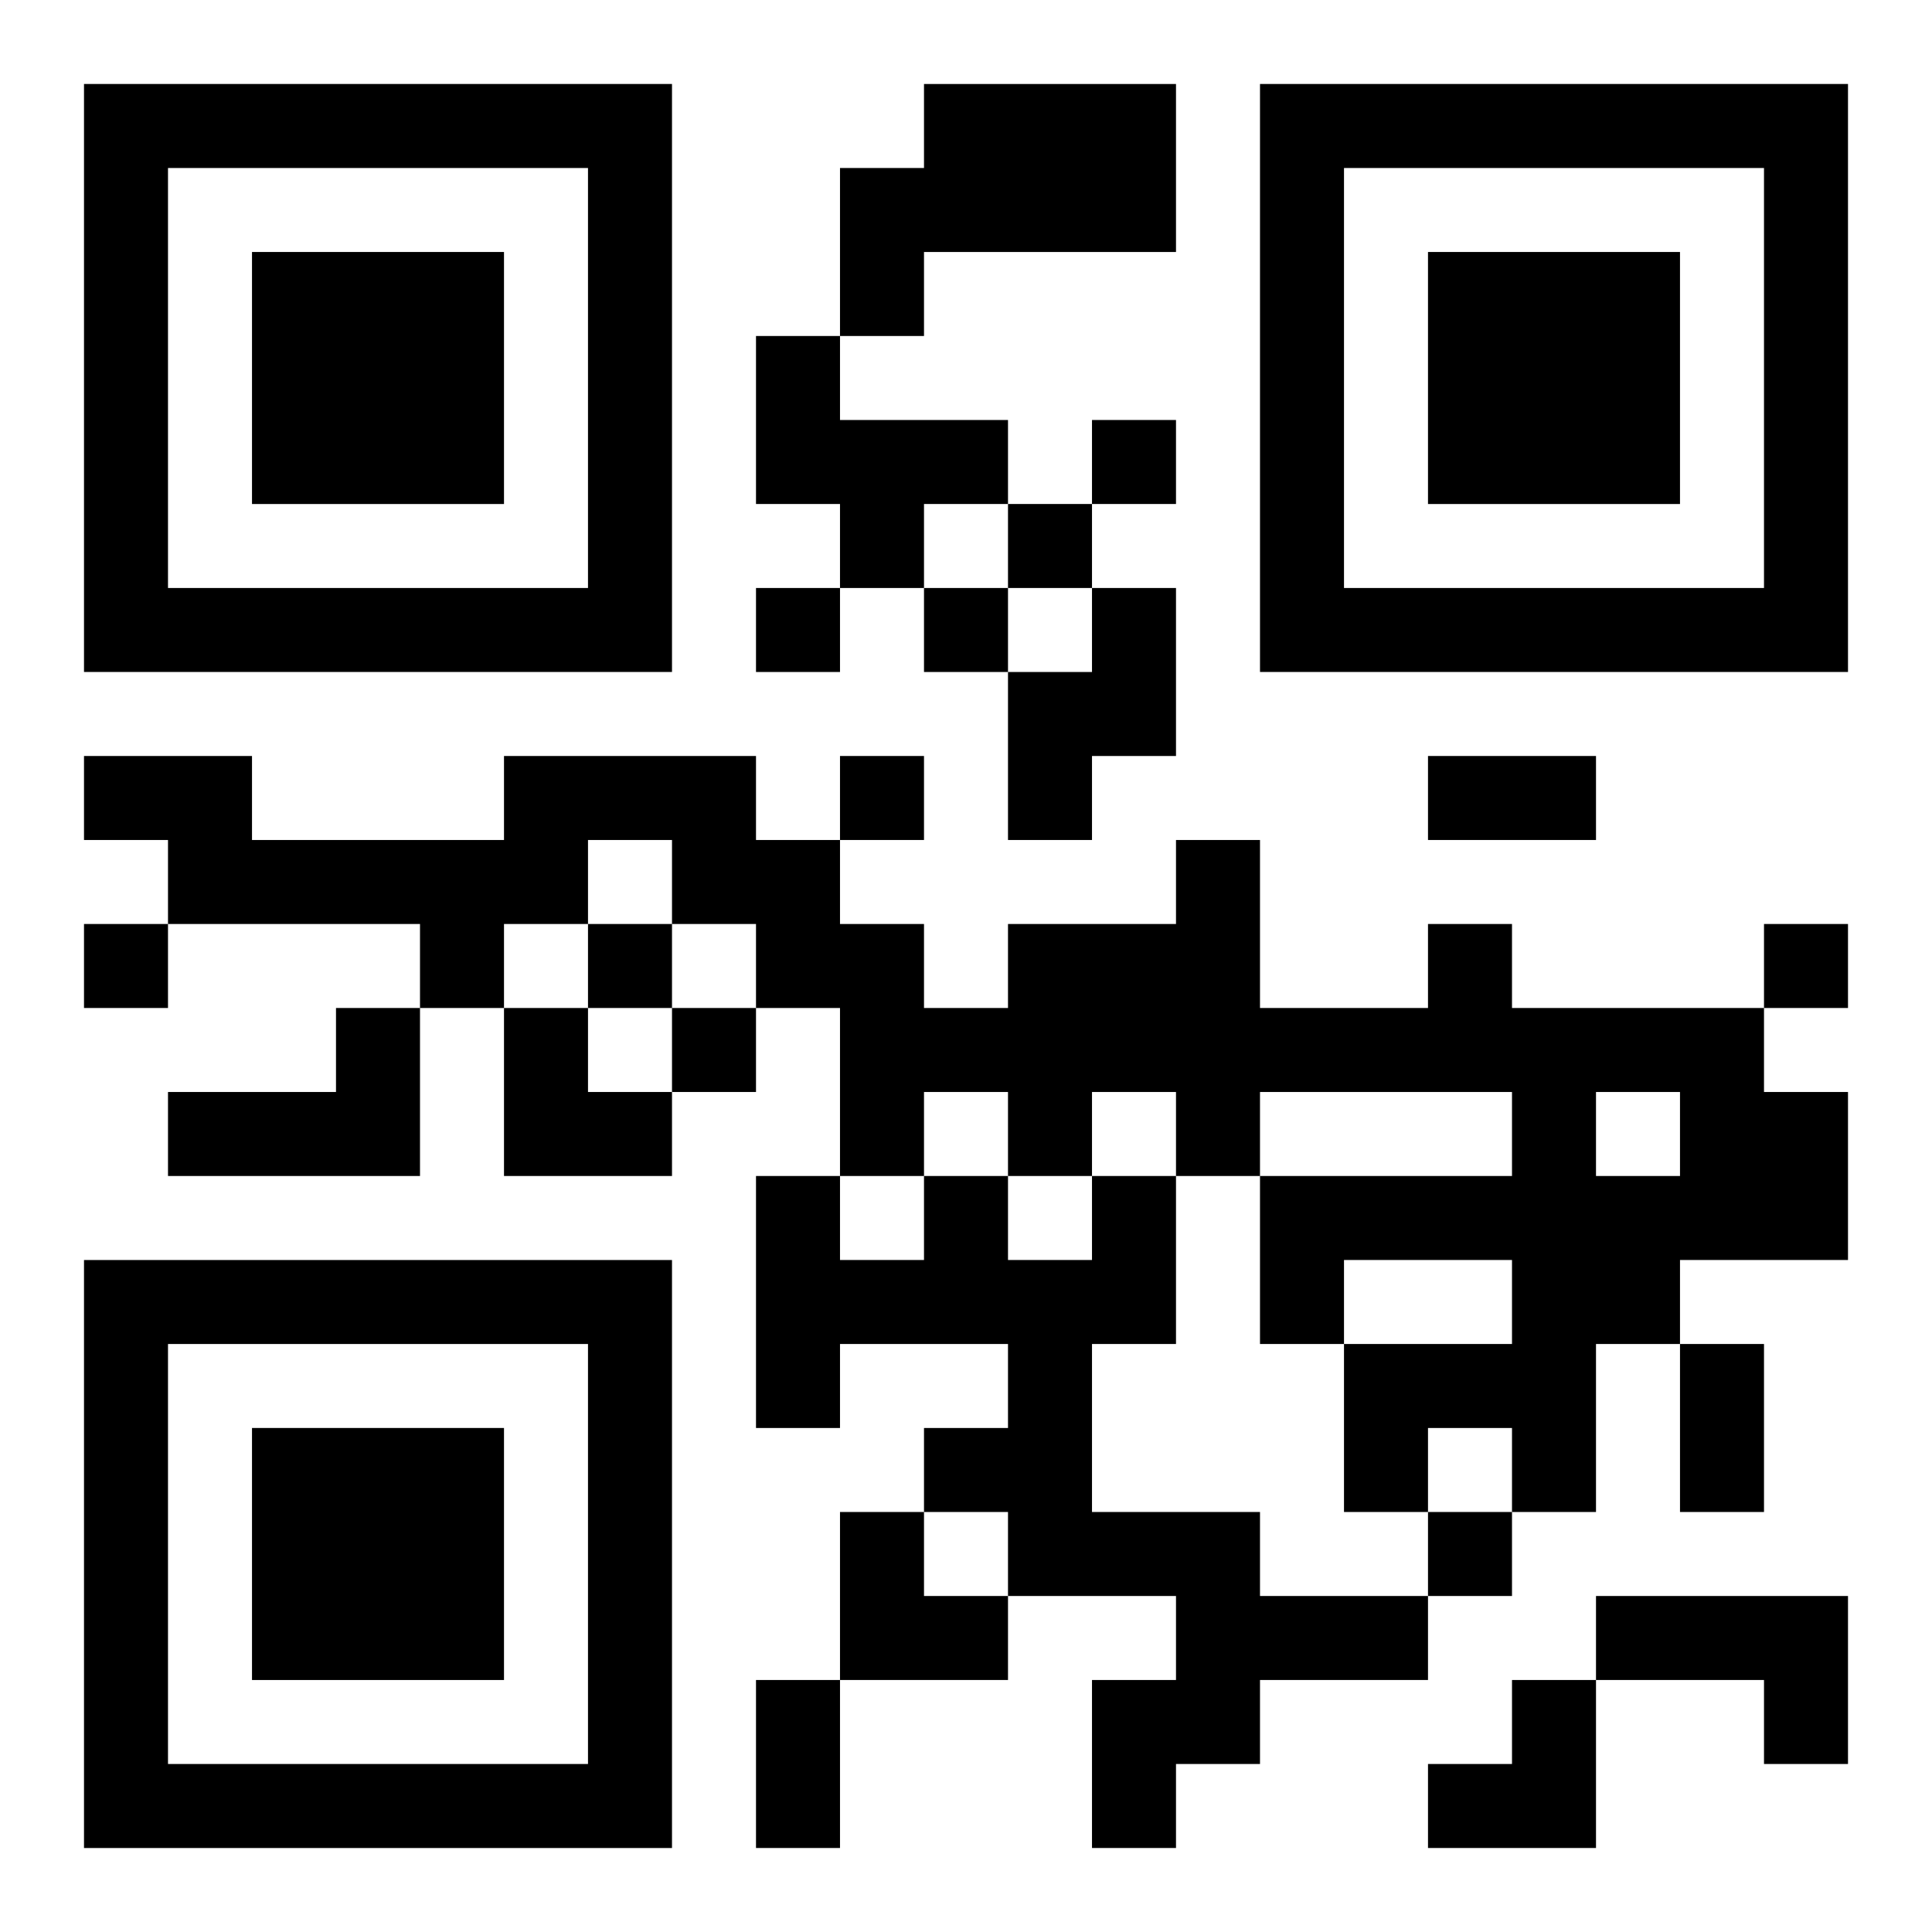 <?xml version="1.0" encoding="UTF-8"?>
<svg width="250" height="250" baseProfile="full" version="1.1" viewBox="-1 -1 23 23" xmlns="http://www.w3.org/2000/svg" xmlns:xlink="http://www.w3.org/1999/xlink"><symbol id="a"><path d="m0 7v7h7v-7h-7zm1 1h5v5h-5v-5zm1 1v3h3v-3h-3z"/></symbol><use y="-7" xlink:href="#a"/><use y="7" xlink:href="#a"/><use x="14" y="-7" xlink:href="#a"/><path d="m10 0h3v2h-3v1h-1v-2h1v-1m-2 3h1v1h2v1h-1v1h-1v-1h-1v-2m4 3h1v2h-1v1h-1v-2h1v-1m4 4h1v1h3v1h1v2h-2v1h-1v2h-1v-1h-1v1h-1v-2h2v-1h-2v1h-1v-2h3v-1h-3v1h-1v-1h-1v1h-1v-1h-1v1h-1v-2h-1v-1h-1v-1h-1v1h-1v1h-1v-1h-3v-1h-1v-1h2v1h3v-1h3v1h1v1h1v1h1v-1h2v-1h1v2h2v-1m2 2v1h1v-1h-1m-15-1h1v2h-3v-1h2v-1m9 2h1v2h-1v2h2v1h2v1h-2v1h-1v1h-1v-2h1v-1h-2v-1h-1v-1h1v-1h-2v1h-1v-3h1v1h1v-1h1v1h1v-1m6 5h3v2h-1v-1h-2v-1m-6-14v1h1v-1h-1m-1 1v1h1v-1h-1m-3 1v1h1v-1h-1m2 0v1h1v-1h-1m-1 2v1h1v-1h-1m-9 2v1h1v-1h-1m6 0v1h1v-1h-1m14 0v1h1v-1h-1m-13 1v1h1v-1h-1m9 6v1h1v-1h-1m0-9h2v1h-2v-1m3 7h1v2h-1v-2m-11 4h1v2h-1v-2m-3-8h1v1h1v1h-2zm4 6h1v1h1v1h-2zm7 2m1 0h1v2h-2v-1h1z"/></svg>
